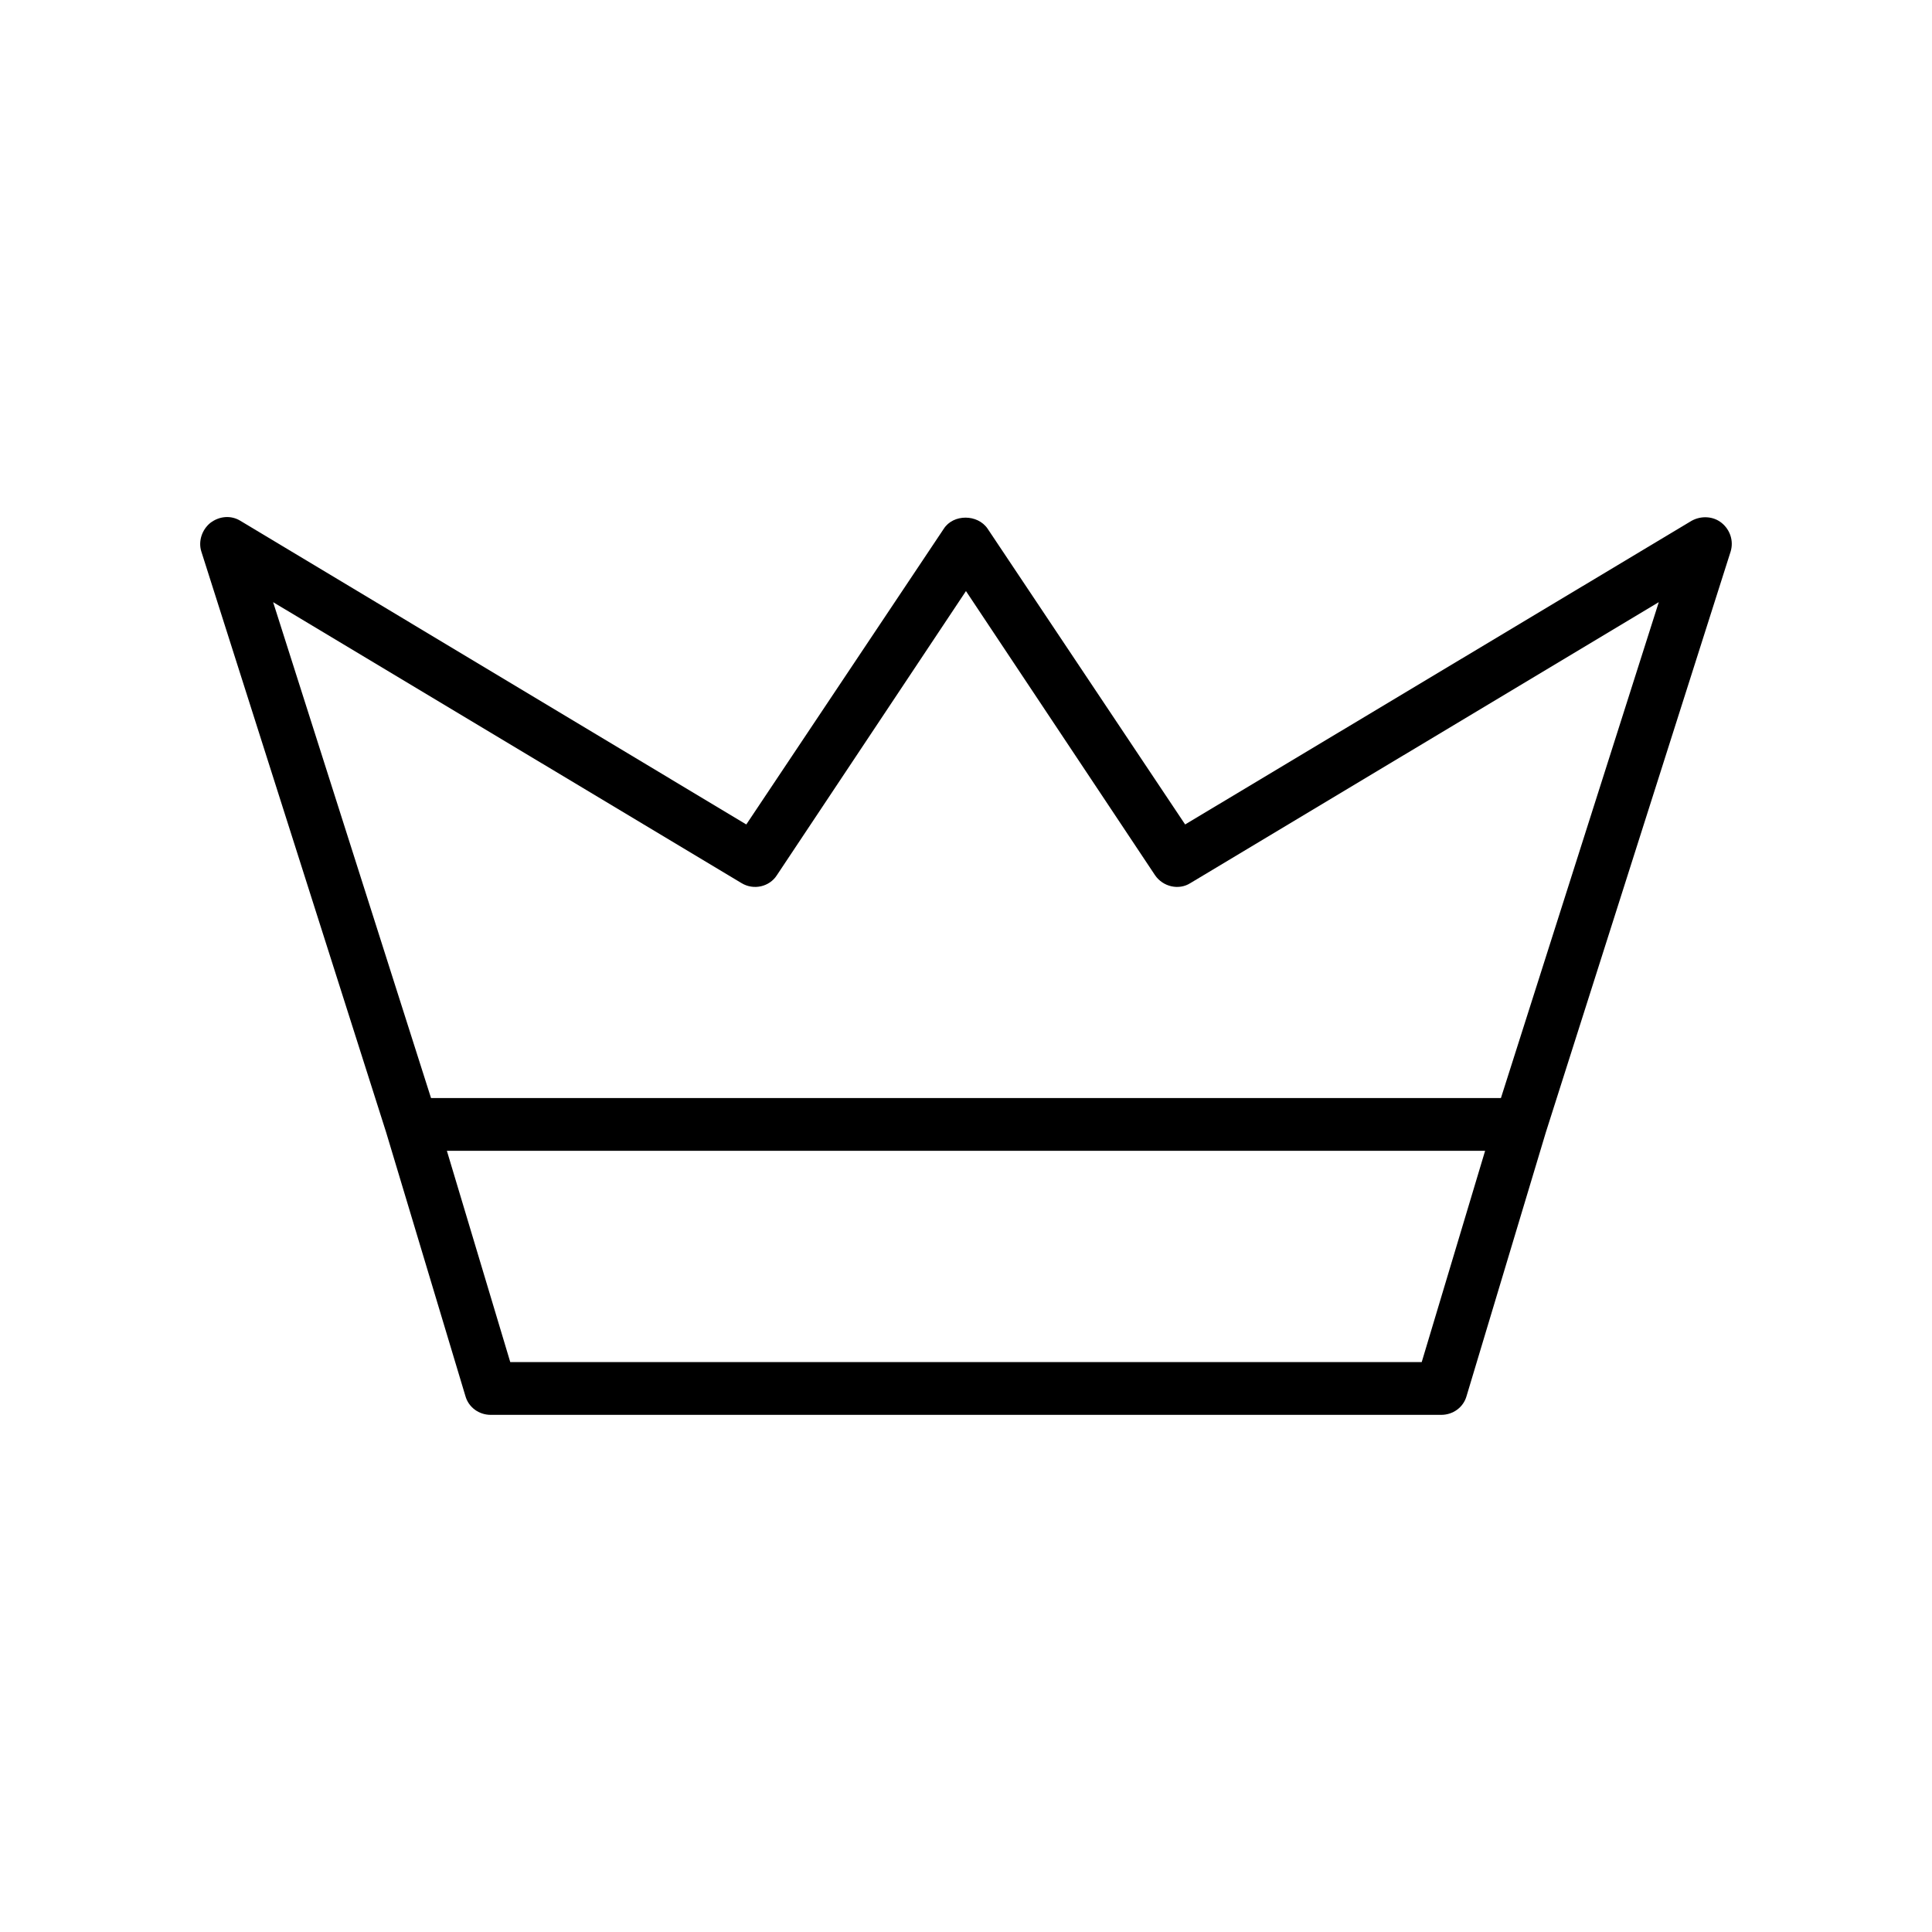 <?xml version="1.0" encoding="UTF-8"?>
<!-- Uploaded to: ICON Repo, www.svgrepo.com, Generator: ICON Repo Mixer Tools -->
<svg fill="#000000" width="800px" height="800px" version="1.1" viewBox="144 144 512 512" xmlns="http://www.w3.org/2000/svg">
 <path d="m600.26 282.58c-2.238-1.82-5.457-1.961-7.977-0.559l-134.21 80.469-52.34-78.371c-2.66-3.918-9.098-3.918-11.617 0l-52.34 78.371-134.07-80.469c-2.519-1.539-5.598-1.258-7.977 0.559-2.238 1.82-3.219 4.898-2.379 7.559l48.98 153.94 20.992 69.832c0.84 3.082 3.641 5.039 6.719 5.039h251.91c3.078 0 5.879-1.961 6.719-5.039l20.992-69.832 48.98-153.94c0.836-2.801-0.145-5.738-2.383-7.559zm-79.488 222.38h-241.55l-16.793-55.98h275.14zm20.992-69.973h-283.54l-41.844-131.41 124.13 74.453c3.219 1.961 7.418 0.98 9.375-2.098l50.105-75.293 50.102 75.293c2.098 3.078 6.297 4.059 9.375 2.098l124.13-74.453z"/>
</svg>